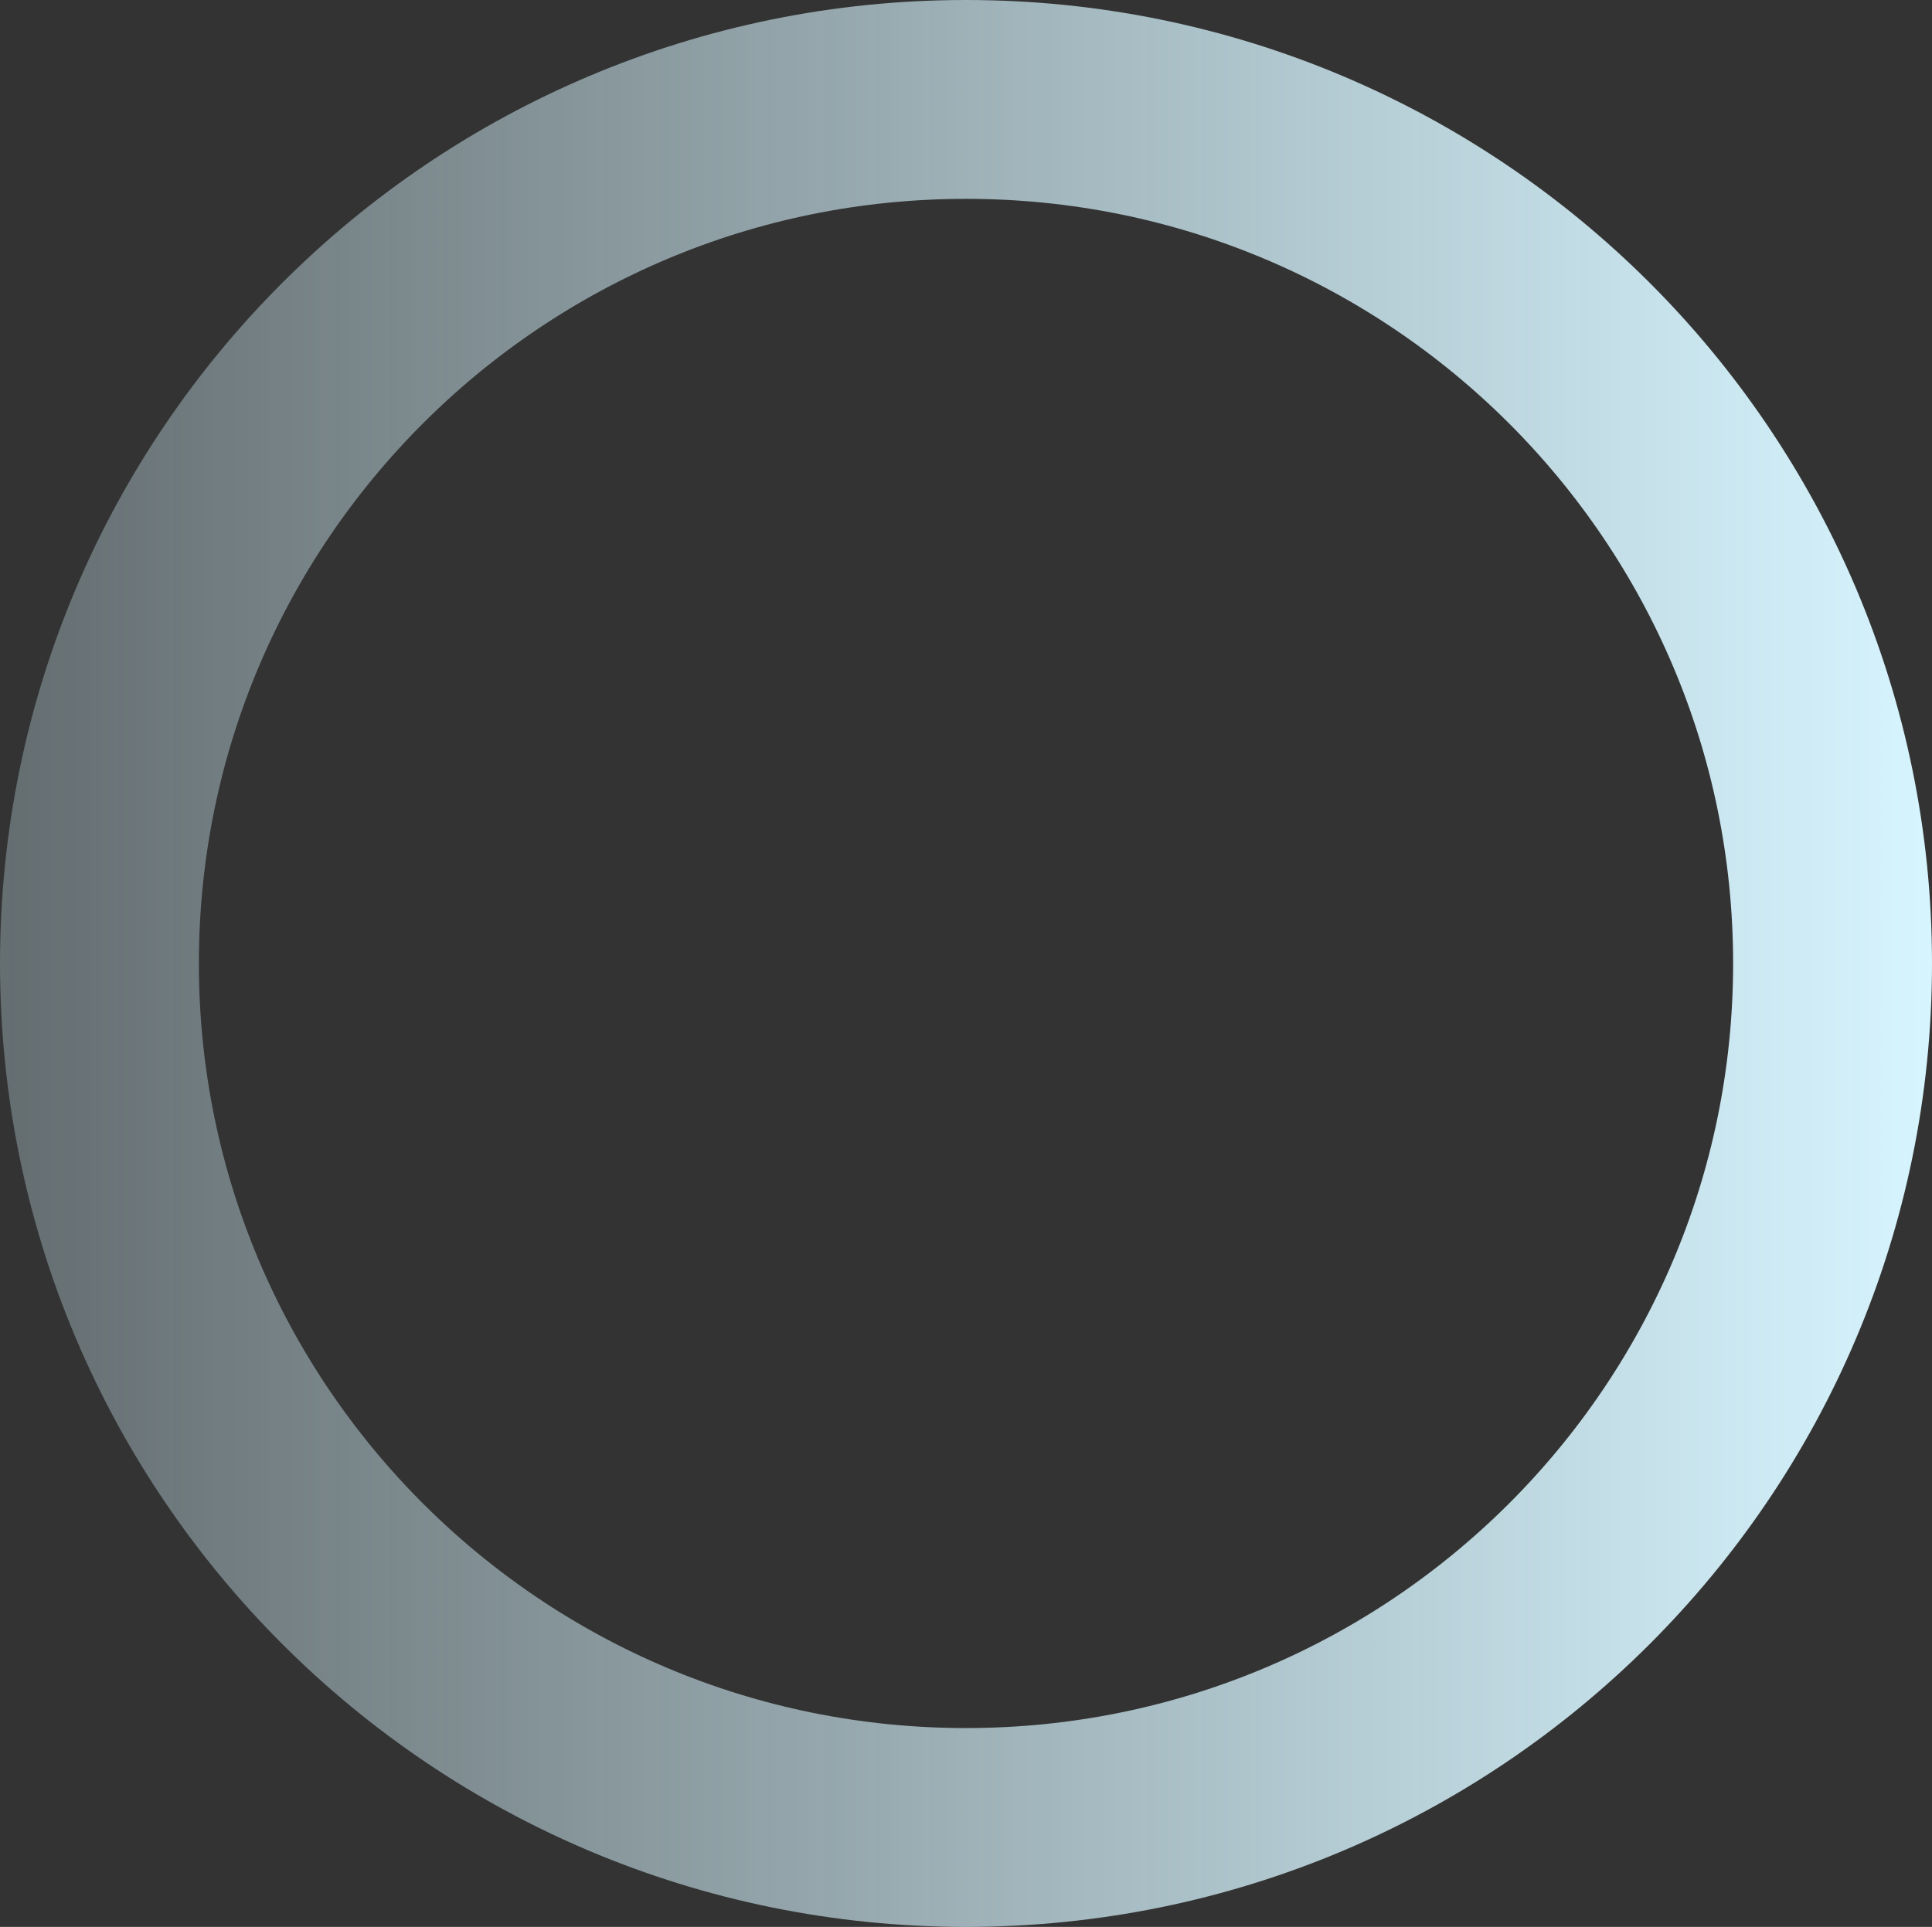 <svg width="408" height="407" viewBox="0 0 408 407" fill="none" xmlns="http://www.w3.org/2000/svg">
<rect x="0" y="0" width="408" height="407" fill="#333333" stroke="none"/>
<path d="M387 203.5C387 304.243 305.117 386 204 386C102.883 386 21 304.243 21 203.5C21 102.757 102.883 21 204 21C305.117 21 387 102.757 387 203.5Z" stroke="url(#paint0_linear_458_504)" stroke-width="42"/>
<defs>
<linearGradient id="paint0_linear_458_504" x1="0" y1="203.5" x2="408" y2="203.5" gradientUnits="userSpaceOnUse">
<stop stop-color="#D7F5FF" stop-opacity="0.3"/>
<stop offset="1" stop-color="#D7F5FF"/>
</linearGradient>
</defs>
</svg>

